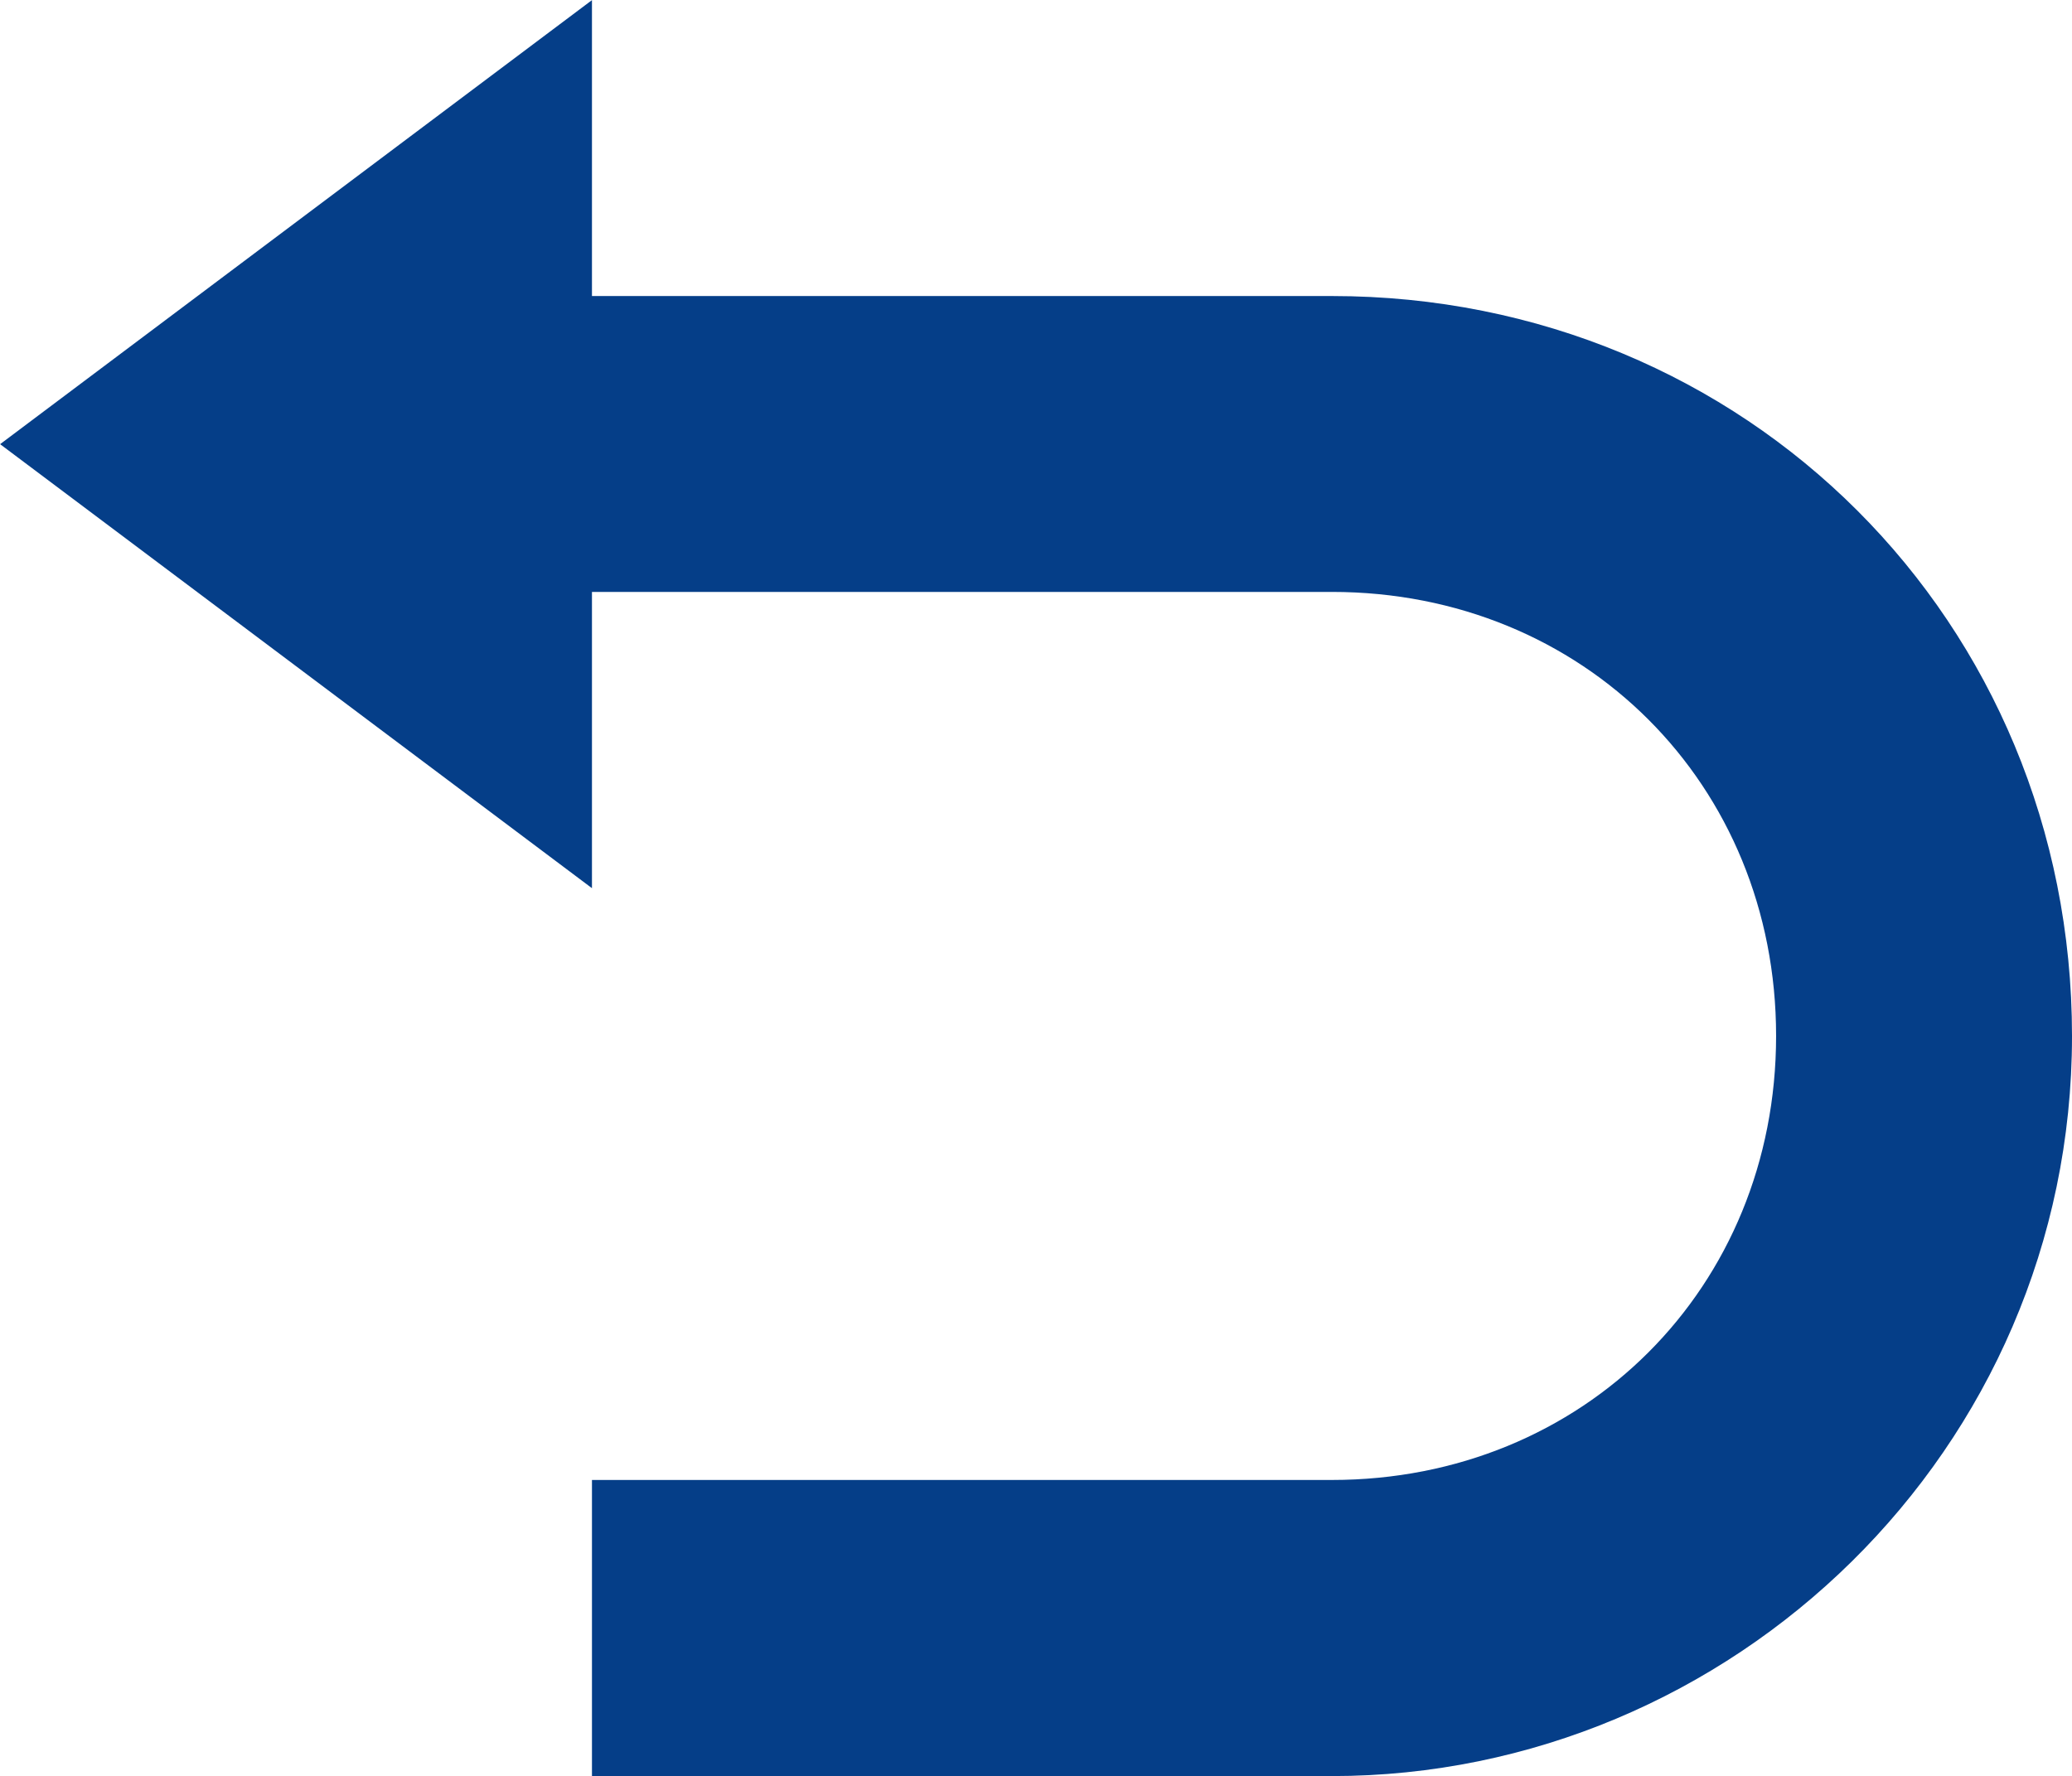 <svg id="图层_1" data-name="图层 1" xmlns="http://www.w3.org/2000/svg" xmlns:xlink="http://www.w3.org/1999/xlink"
    viewBox="0 0 819.2 702.21" fill="#053E88">
    <defs>
        <style>
            .cls-1 {
                fill: none;
            }

            .cls-2 {
                clip-path: url(#clip-path);
            }
        </style>
        <clipPath id="clip-path" transform="translate(-549.88 -189.75)">
            <rect class="cls-1" x="550" y="189" width="819.84" height="703.92" />
        </clipPath>
    </defs>
    <g class="cls-2">
        <path
            d="M1076.47,306.8H783.92v-117l-234,175.57,234,175.56V423.79h292.55c99.48,0,175.62,76,175.62,175.56S1176,774.92,1076.47,774.92H783.92V892h292.55c158,0,292.61-128.77,292.61-292.61S1240.36,306.8,1076.47,306.8Zm0,0"
            transform="translate(-549.88 -189.75)" />
    </g>
</svg>